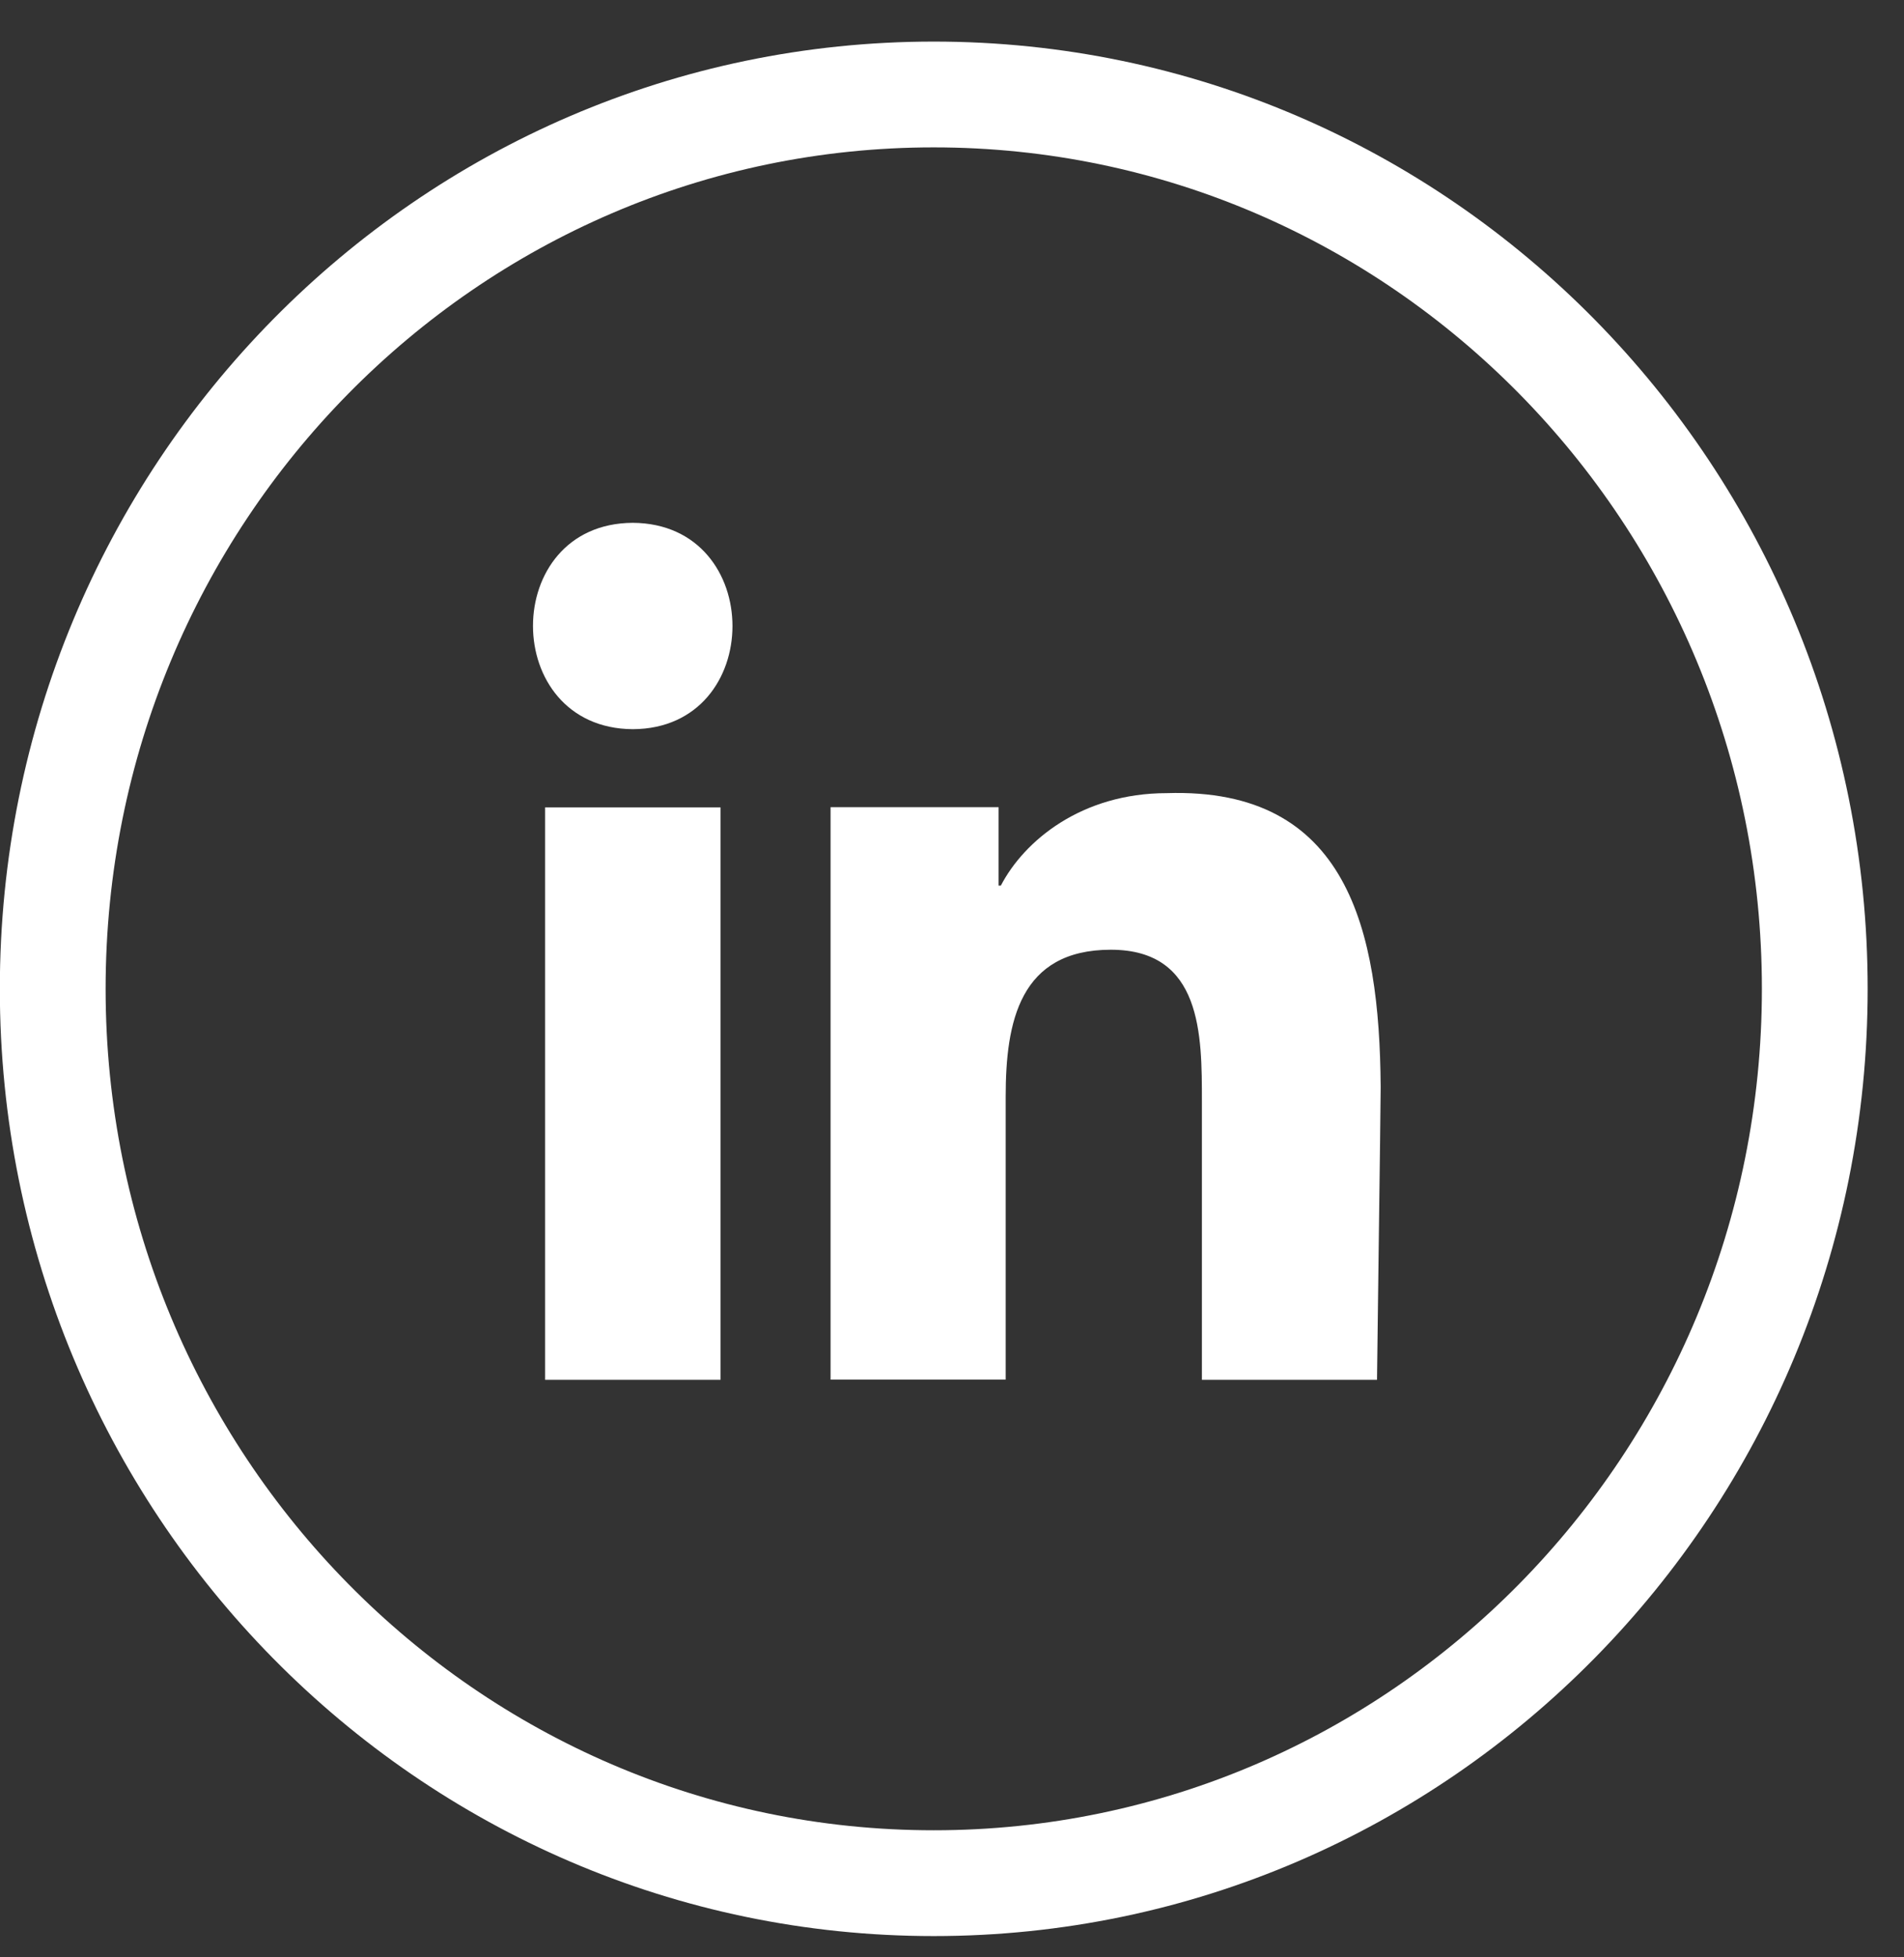 <svg width="36" height="37" viewBox="0 0 36 37" fill="none" xmlns="http://www.w3.org/2000/svg">
<rect x="0" y="0" width="36" height="37" fill="#333333" stroke="none"/>
<path d="M13.624 15.262H10.306V26.083H13.624V15.262Z" fill="white"/>
<path d="M11.965 9.883C9.447 9.894 9.45 13.769 11.965 13.784C14.476 13.773 14.479 9.898 11.965 9.883Z" fill="white"/>
<path d="M26.105 20.568V20.535C26.083 17.582 25.482 14.883 22.062 14.993C20.45 14.993 19.366 15.891 18.924 16.74H18.881V15.258H15.704V26.079H19.015V20.729C19.015 19.317 19.279 17.953 21.004 17.953C22.729 17.953 22.725 19.567 22.725 20.821V26.083H26.036C26.043 25.344 26.101 21.222 26.105 20.571V20.568Z" fill="white"/>
<path d="M17.655 35.598C26.855 35.598 34.313 28.029 34.313 18.692C34.313 9.355 26.855 1.786 17.655 1.786C8.455 1.786 0.997 9.355 0.997 18.692C0.997 28.029 8.455 35.598 17.655 35.598Z" stroke="white" stroke-width="2" stroke-miterlimit="10"/>
</svg>
